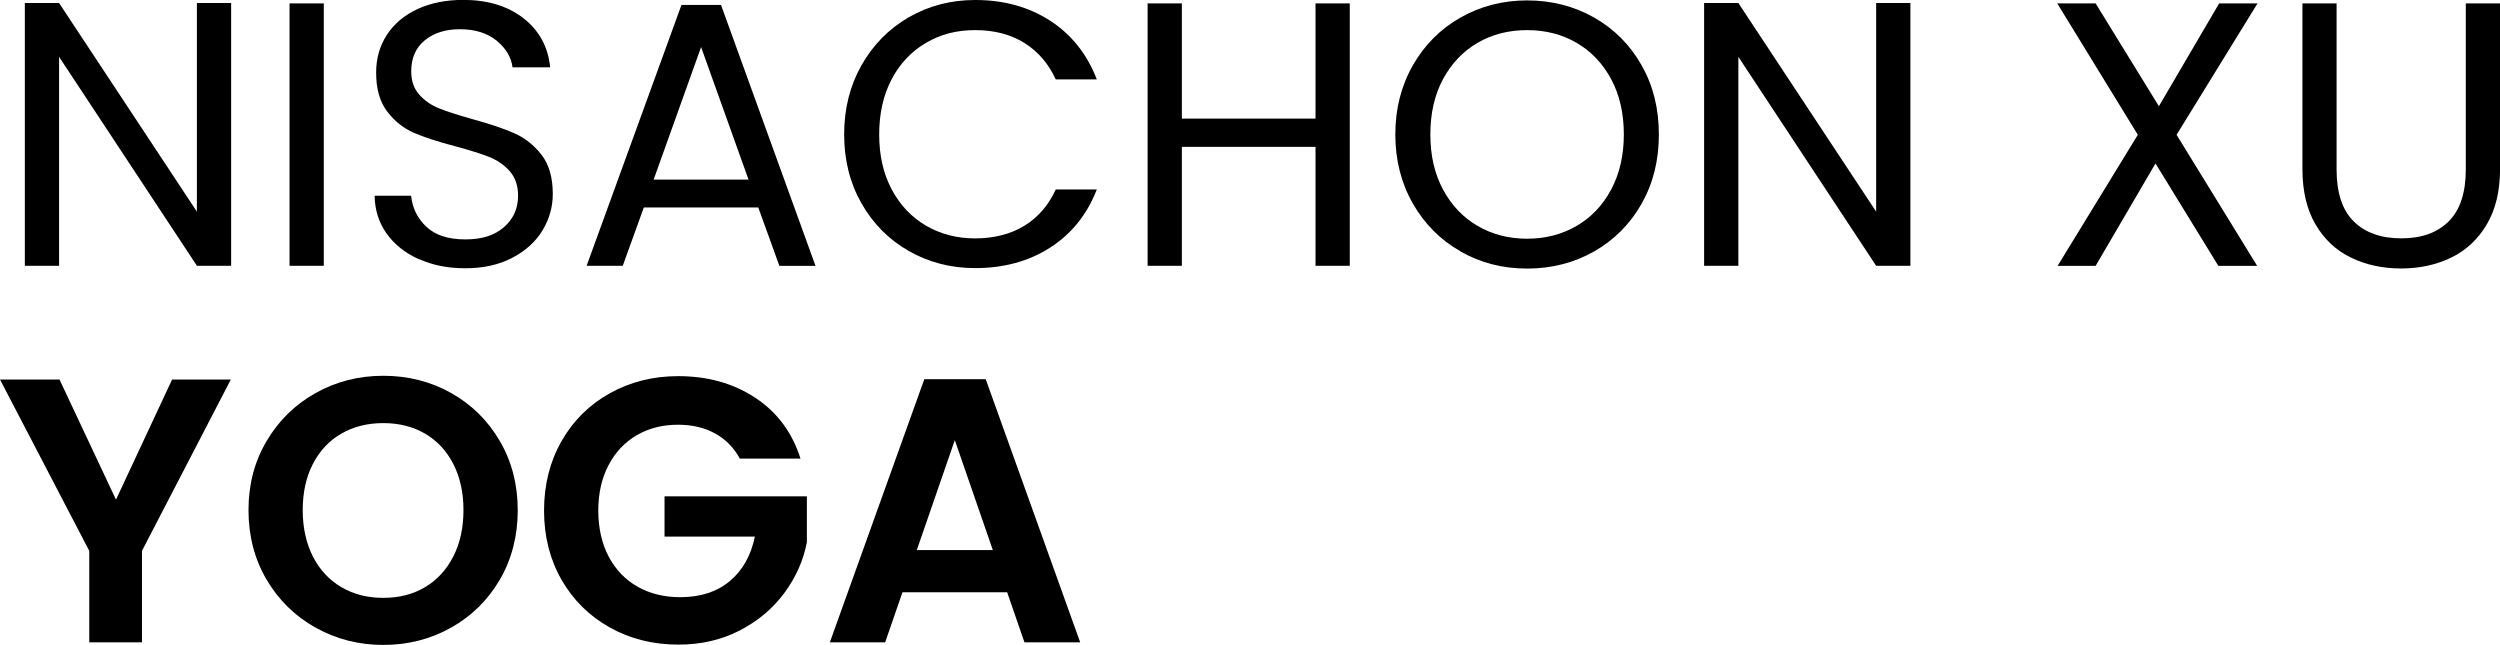 <?xml version="1.0" encoding="UTF-8"?> <svg xmlns="http://www.w3.org/2000/svg" id="Layer_2" data-name="Layer 2" viewBox="0 0 478.08 123.34"><g id="Layer_1-2" data-name="Layer 1"><g><g><path d="M44.21,50.83h-6.55L11.3,10.87v39.96h-6.55V.58h6.55l26.35,39.89V.58h6.55v50.26Z"></path><path d="M61.92.65v50.18h-6.55V.65h6.55Z"></path><path d="M80.1,49.57c-2.62-1.18-4.67-2.81-6.16-4.9-1.49-2.09-2.26-4.5-2.3-7.24h6.98c.24,2.35,1.21,4.33,2.92,5.94,1.7,1.61,4.19,2.41,7.45,2.41s5.58-.78,7.38-2.34c1.8-1.56,2.7-3.56,2.7-6.01,0-1.92-.53-3.48-1.58-4.68-1.06-1.2-2.38-2.11-3.96-2.74-1.58-.62-3.72-1.3-6.41-2.02-3.31-.86-5.96-1.73-7.96-2.59-1.99-.86-3.7-2.22-5.11-4.07-1.42-1.85-2.12-4.33-2.12-7.45,0-2.74.7-5.16,2.09-7.27,1.39-2.11,3.35-3.74,5.87-4.9,2.52-1.15,5.41-1.73,8.68-1.73,4.7,0,8.56,1.18,11.56,3.53,3,2.35,4.69,5.47,5.08,9.36h-7.2c-.24-1.92-1.25-3.61-3.02-5.08-1.78-1.46-4.13-2.2-7.06-2.2-2.74,0-4.97.71-6.7,2.12-1.73,1.42-2.59,3.4-2.59,5.94,0,1.82.51,3.31,1.55,4.46,1.03,1.15,2.3,2.03,3.82,2.63,1.51.6,3.64,1.28,6.37,2.05,3.31.91,5.98,1.81,7.99,2.7,2.02.89,3.74,2.26,5.18,4.1,1.44,1.85,2.16,4.36,2.16,7.52,0,2.45-.65,4.75-1.94,6.91s-3.22,3.91-5.76,5.26c-2.54,1.34-5.54,2.02-9,2.02s-6.28-.59-8.89-1.76Z"></path><path d="M145.01,39.67h-21.89l-4.03,11.16h-6.91L130.32.94h7.56l18.07,49.9h-6.91l-4.03-11.16ZM143.14,34.34l-9.07-25.34-9.07,25.34h18.14Z"></path><path d="M164.74,12.49c2.21-3.91,5.22-6.97,9.04-9.18,3.82-2.21,8.05-3.31,12.71-3.31,5.47,0,10.25,1.32,14.33,3.96,4.08,2.64,7.06,6.38,8.93,11.23h-7.85c-1.39-3.02-3.4-5.35-6.01-6.98-2.62-1.63-5.75-2.45-9.4-2.45s-6.65.82-9.43,2.45c-2.78,1.63-4.97,3.95-6.55,6.95-1.58,3-2.38,6.52-2.38,10.55s.79,7.48,2.38,10.48c1.58,3,3.77,5.32,6.55,6.95,2.78,1.63,5.93,2.45,9.43,2.45s6.78-.8,9.4-2.41c2.62-1.61,4.62-3.92,6.01-6.95h7.85c-1.87,4.8-4.85,8.51-8.93,11.12-4.08,2.62-8.86,3.92-14.33,3.92-4.66,0-8.89-1.09-12.71-3.28-3.82-2.18-6.83-5.22-9.04-9.11-2.21-3.89-3.31-8.28-3.31-13.18s1.1-9.3,3.31-13.21Z"></path><path d="M258.12.65v50.18h-6.55v-22.75h-25.56v22.75h-6.55V.65h6.55v22.03h25.56V.65h6.55Z"></path><path d="M279.29,48.06c-3.84-2.18-6.88-5.23-9.11-9.14-2.23-3.91-3.35-8.32-3.35-13.21s1.12-9.3,3.35-13.21c2.23-3.91,5.27-6.96,9.11-9.14,3.84-2.18,8.09-3.28,12.74-3.28s8.98,1.09,12.82,3.28c3.84,2.18,6.86,5.22,9.07,9.11,2.21,3.89,3.31,8.3,3.31,13.25s-1.1,9.36-3.31,13.25c-2.21,3.89-5.23,6.92-9.07,9.11-3.84,2.18-8.11,3.28-12.82,3.28s-8.9-1.09-12.74-3.28ZM301.5,43.2c2.81-1.63,5.01-3.96,6.62-6.98,1.61-3.02,2.41-6.53,2.41-10.51s-.8-7.55-2.41-10.55c-1.61-3-3.81-5.32-6.59-6.95-2.78-1.63-5.95-2.45-9.5-2.45s-6.72.82-9.5,2.45c-2.78,1.63-4.98,3.95-6.59,6.95-1.61,3-2.41,6.52-2.41,10.55s.8,7.49,2.41,10.51c1.61,3.02,3.82,5.35,6.62,6.98,2.81,1.63,5.96,2.45,9.47,2.45s6.66-.82,9.47-2.45Z"></path><path d="M365.33,50.83h-6.55l-26.35-39.96v39.96h-6.55V.58h6.55l26.35,39.89V.58h6.55v50.26Z"></path><path d="M416.23,25.78l15.41,25.06h-7.42l-12.02-19.58-11.45,19.58h-7.27l15.34-25.06-15.41-25.13h7.34l12.1,19.66,11.52-19.66h7.34l-15.48,25.13Z"></path><path d="M446.83.65v31.75c0,4.46,1.09,7.78,3.28,9.94,2.18,2.16,5.22,3.24,9.11,3.24s6.85-1.08,9.04-3.24c2.18-2.16,3.28-5.47,3.28-9.94V.65h6.55v31.68c0,4.18-.84,7.69-2.52,10.55-1.68,2.86-3.95,4.98-6.8,6.37-2.86,1.39-6.06,2.09-9.61,2.09s-6.76-.7-9.61-2.09c-2.86-1.39-5.11-3.52-6.77-6.37-1.66-2.85-2.48-6.37-2.48-10.55V.65h6.55Z"></path></g><g><path d="M44.14,72.58l-16.99,32.76v17.5h-10.08v-17.5L0,72.58h11.38l10.8,22.97,10.73-22.97h11.23Z"></path><path d="M60.34,120.02c-3.94-2.21-7.06-5.27-9.36-9.18s-3.46-8.34-3.46-13.28,1.15-9.3,3.46-13.21c2.3-3.91,5.42-6.97,9.36-9.18,3.94-2.21,8.25-3.31,12.96-3.31s9.08,1.1,13,3.31c3.91,2.21,7.01,5.27,9.29,9.18,2.28,3.91,3.42,8.32,3.42,13.21s-1.14,9.37-3.42,13.28c-2.28,3.91-5.39,6.97-9.32,9.18-3.94,2.21-8.26,3.31-12.96,3.31s-9.02-1.1-12.96-3.31ZM81.29,112.28c2.3-1.37,4.1-3.32,5.4-5.87,1.3-2.54,1.94-5.5,1.94-8.86s-.65-6.3-1.94-8.82-3.1-4.45-5.4-5.8c-2.3-1.34-4.97-2.02-7.99-2.02s-5.7.67-8.03,2.02c-2.33,1.34-4.14,3.28-5.44,5.8s-1.94,5.46-1.94,8.82.65,6.31,1.94,8.86c1.3,2.54,3.11,4.5,5.44,5.87s5,2.05,8.03,2.05,5.69-.68,7.99-2.05Z"></path><path d="M141.48,87.7c-1.15-2.11-2.74-3.72-4.75-4.82-2.02-1.1-4.37-1.66-7.06-1.66-2.98,0-5.62.67-7.92,2.02-2.3,1.34-4.1,3.26-5.4,5.76-1.3,2.5-1.94,5.38-1.94,8.64s.66,6.29,1.98,8.78c1.32,2.5,3.16,4.42,5.51,5.76,2.35,1.34,5.09,2.02,8.21,2.02,3.84,0,6.98-1.02,9.43-3.06,2.45-2.04,4.06-4.88,4.82-8.53h-17.28v-7.7h27.22v8.78c-.67,3.5-2.11,6.74-4.32,9.72-2.21,2.98-5.05,5.36-8.53,7.16s-7.38,2.7-11.7,2.7c-4.85,0-9.23-1.09-13.14-3.28-3.91-2.18-6.98-5.22-9.22-9.11-2.23-3.89-3.35-8.3-3.35-13.25s1.12-9.37,3.35-13.28c2.23-3.91,5.3-6.96,9.22-9.14,3.91-2.18,8.27-3.28,13.07-3.28,5.66,0,10.58,1.38,14.76,4.14,4.18,2.76,7.06,6.64,8.64,11.63h-11.59Z"></path><path d="M192.6,113.26h-20.02l-3.31,9.58h-10.58l18.07-50.33h11.74l18.07,50.33h-10.66l-3.31-9.58ZM189.86,105.19l-7.27-21.02-7.27,21.02h14.54Z"></path></g></g></g></svg> 